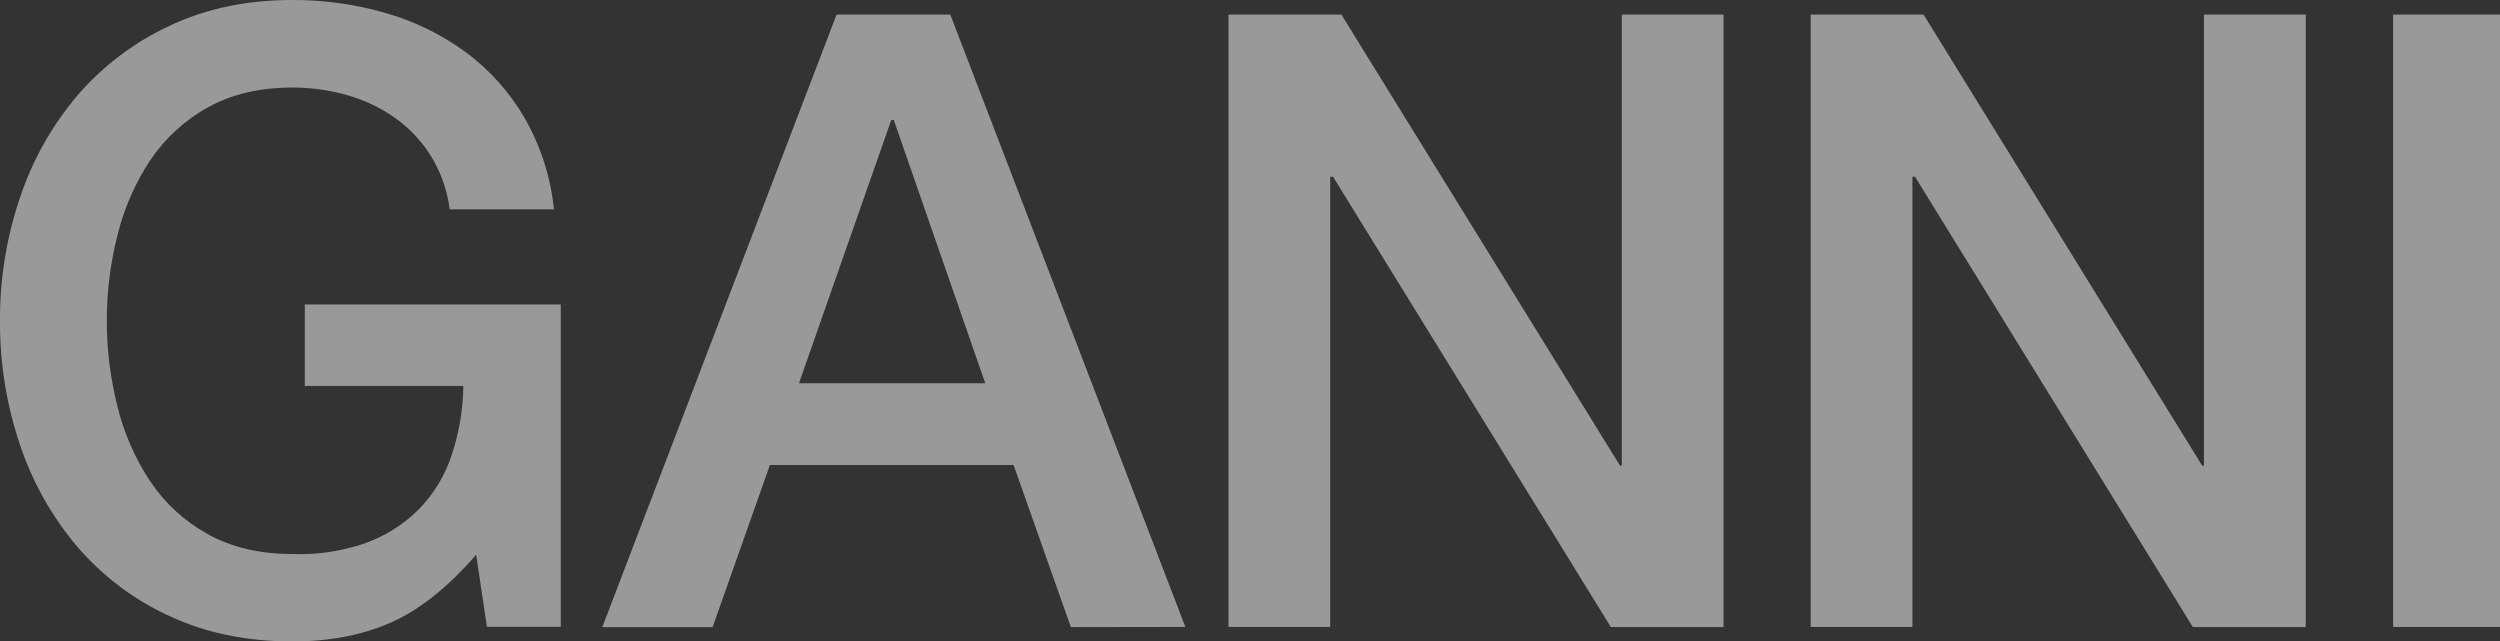 <svg width="152" height="39" viewBox="0 0 152 39" fill="none" xmlns="http://www.w3.org/2000/svg">
<rect x="0" y="0" width="152" height="39" fill="#333333" stroke="none"/>
<path opacity="0.5" d="M145.503 38.117H152V0.889H145.503V38.117ZM110.091 38.117H116.275V10.745H116.432L133.325 38.124H140.188V0.889H134V28.317H133.896L116.954 0.889H110.091V38.117ZM74.692 38.117H80.876V10.745H81.048L97.939 38.124H104.791V0.889H98.606V28.317H98.502L81.558 0.889H74.692V38.117ZM59.904 23.302H48.578L54.187 7.297H54.342L59.904 23.302ZM72.069 38.117L57.78 0.889H50.863L36.621 38.128H43.327L46.809 28.273H61.626L65.108 38.128L72.069 38.117ZM34.099 18.511H18.531V23.465H28.172C28.154 24.916 27.908 26.354 27.443 27.728C27.032 28.952 26.348 30.067 25.443 30.987C24.522 31.9 23.412 32.598 22.192 33.031C20.771 33.521 19.272 33.743 17.77 33.684C15.796 33.684 14.09 33.284 12.652 32.485C11.243 31.713 10.04 30.613 9.142 29.279C8.217 27.886 7.54 26.342 7.142 24.716C6.277 21.297 6.277 17.716 7.142 14.297C7.541 12.672 8.217 11.128 9.142 9.735C10.041 8.397 11.245 7.295 12.655 6.52C14.094 5.722 15.8 5.322 17.776 5.322C18.919 5.319 20.056 5.479 21.154 5.797C22.198 6.095 23.182 6.571 24.065 7.203C24.963 7.846 25.717 8.67 26.281 9.621C26.845 10.572 27.206 11.631 27.34 12.729H33.68C33.484 10.784 32.882 8.901 31.913 7.203C31.015 5.647 29.811 4.289 28.374 3.214C26.908 2.131 25.262 1.317 23.513 0.81C21.65 0.265 19.717 -0.007 17.776 0C15.005 0 12.519 0.522 10.316 1.566C8.175 2.56 6.267 3.999 4.721 5.787C3.168 7.615 1.979 9.725 1.219 12.002C0.398 14.416 -0.014 16.952 0 19.503C-0.016 22.073 0.396 24.627 1.221 27.06C1.981 29.334 3.169 31.44 4.721 33.264C6.263 35.051 8.172 36.483 10.316 37.462C12.519 38.486 15.005 38.999 17.776 39C20.029 39 22.023 38.618 23.758 37.854C25.493 37.09 27.224 35.715 28.95 33.729L29.606 38.111H34.093V18.511H34.099Z" fill="white"/>
</svg>

